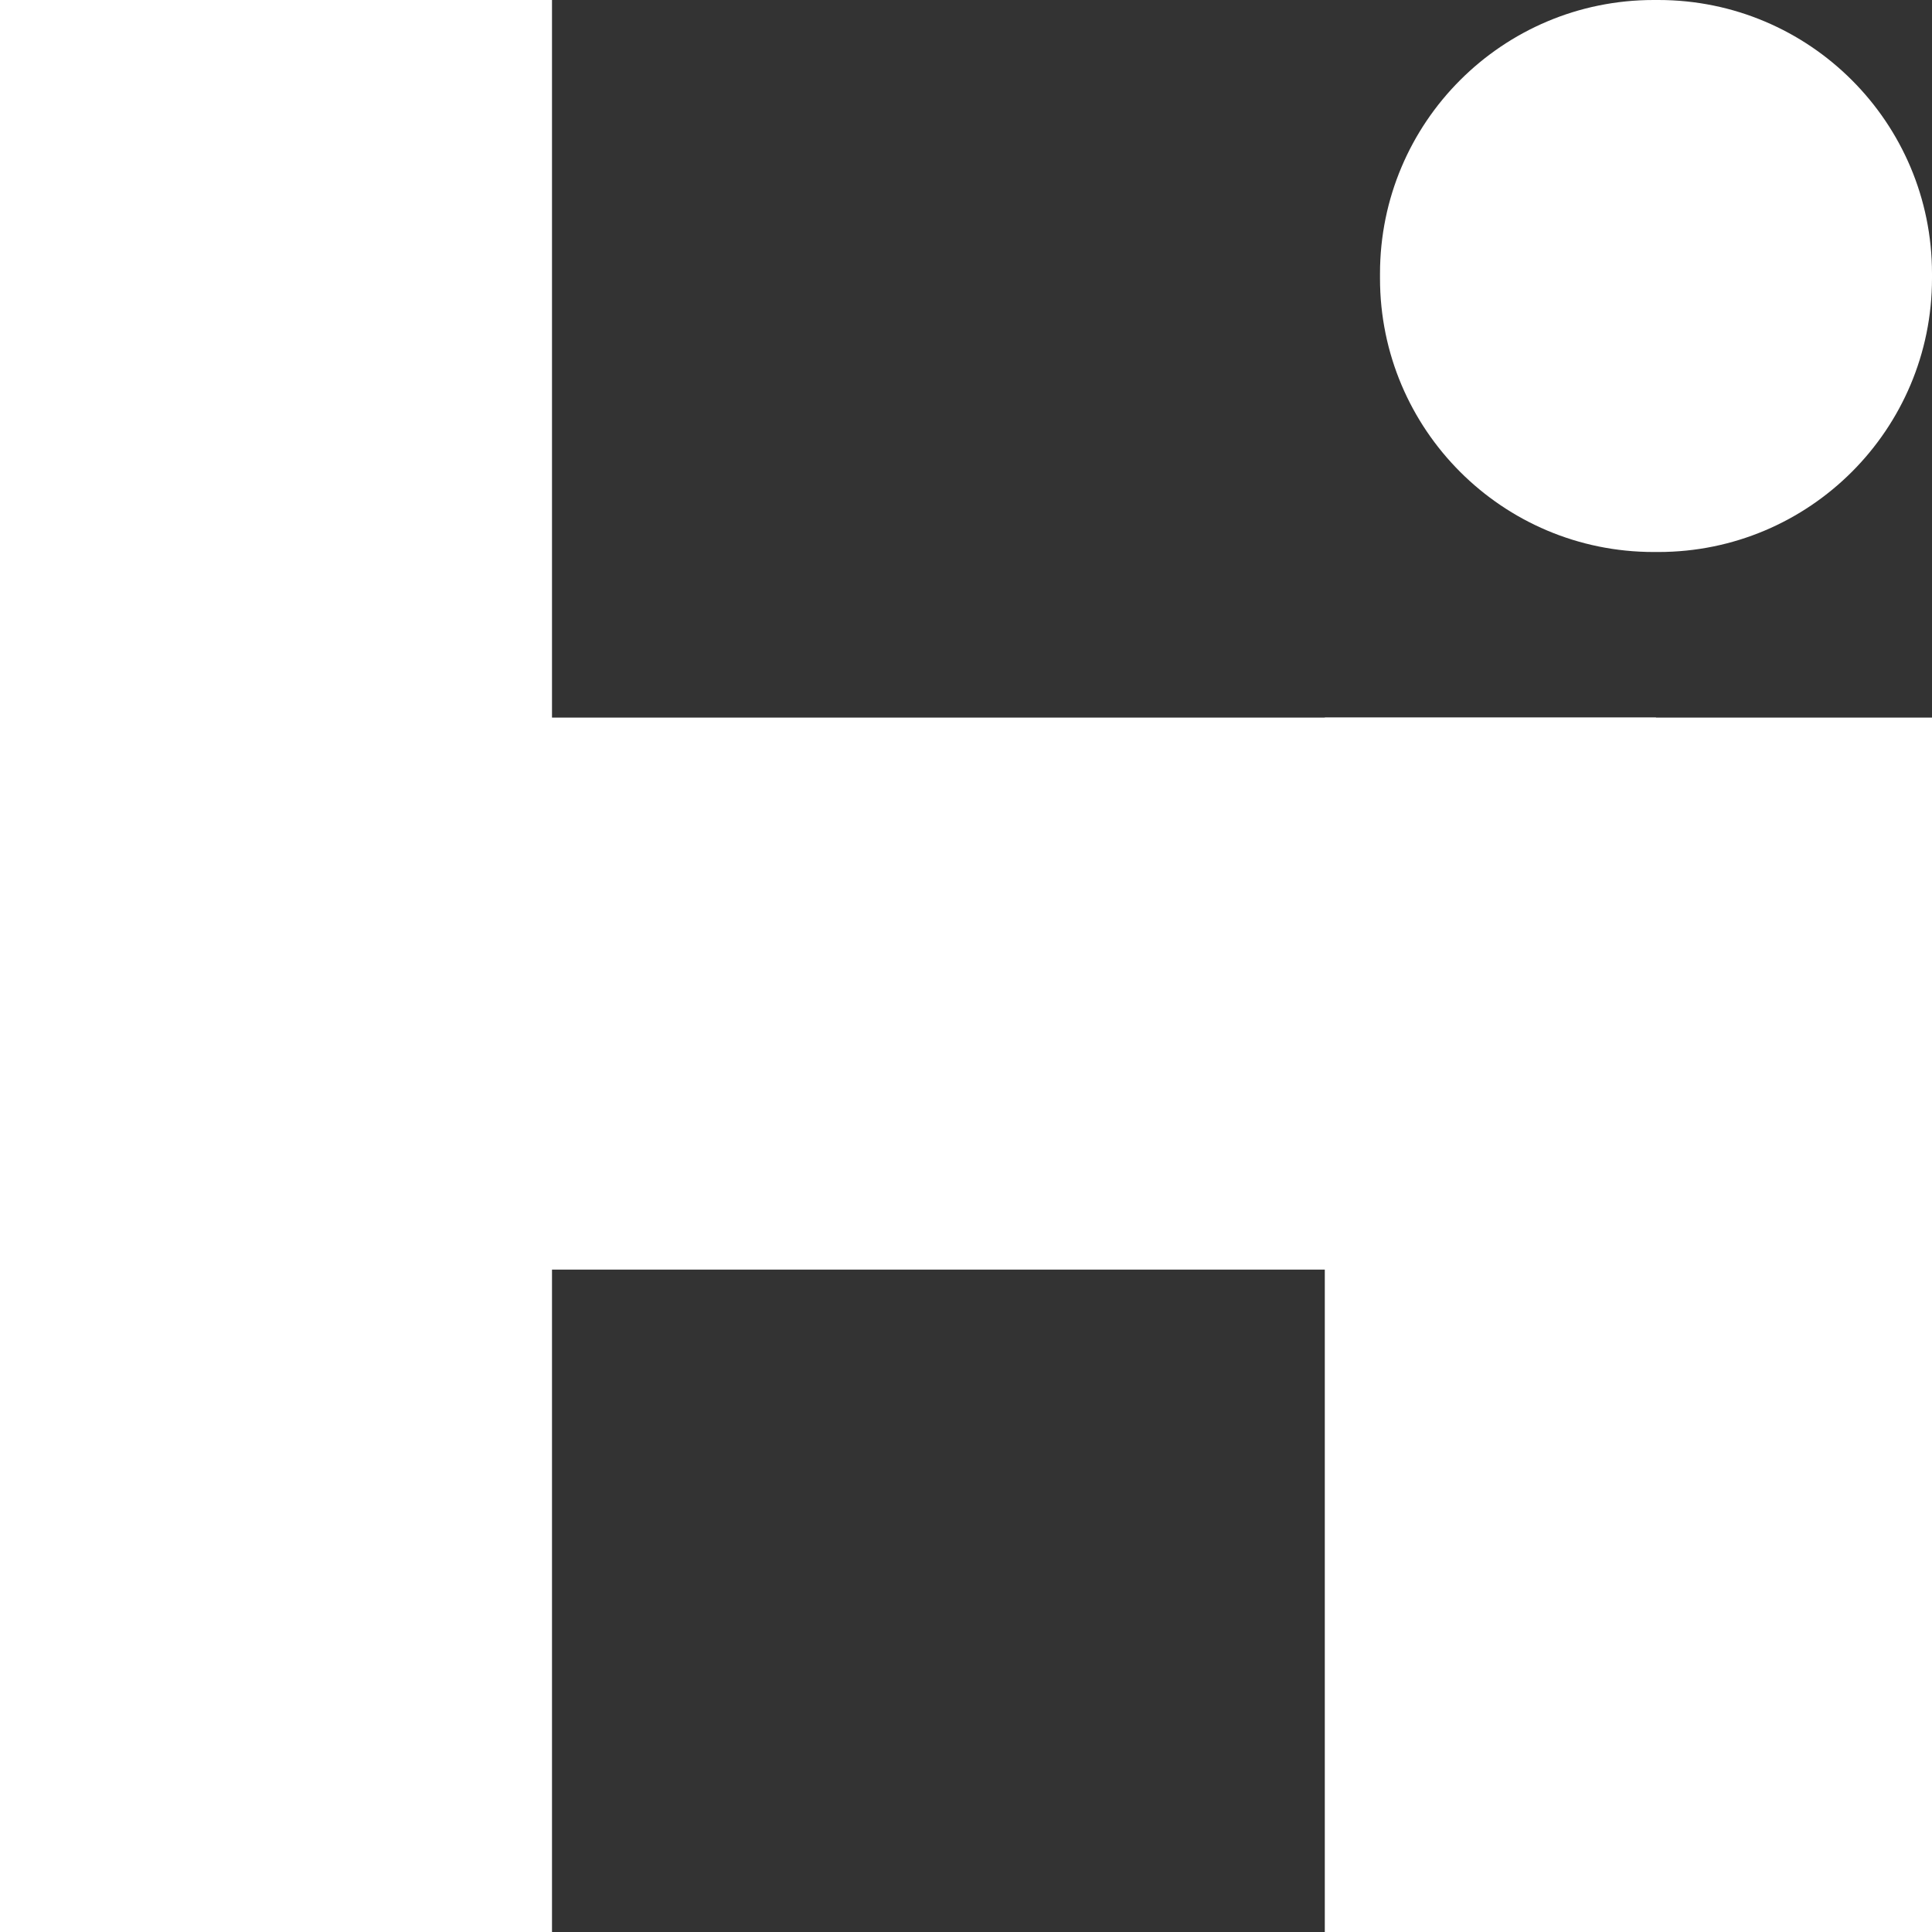 <?xml version="1.0" encoding="utf-8"?>
<!-- Generator: Adobe Illustrator 16.0.0, SVG Export Plug-In . SVG Version: 6.00 Build 0)  -->
<!DOCTYPE svg PUBLIC "-//W3C//DTD SVG 1.1//EN" "http://www.w3.org/Graphics/SVG/1.1/DTD/svg11.dtd">
<svg version="1.1" id="Capa_1" xmlns="http://www.w3.org/2000/svg" xmlns:xlink="http://www.w3.org/1999/xlink" x="0px" y="0px"
	 width="35px" height="35px" viewBox="0 0 35 35" enable-background="new 0 0 35 35" xml:space="preserve">
<rect x="0" y="0" width="35" height="35" fill="#333333" stroke="none"/>
<g>
	<rect fill="#FFFFFF" width="10" height="35"/>
	<rect x="24" y="13" fill="#FFFFFF" width="11" height="22"/>
	<rect x="8" y="13" fill="#FFFFFF" width="22" height="10"/>
	<path fill="#FFFFFF" d="M35,5.043C35,7.781,32.781,10,30.043,10h-0.086C27.219,10,25,7.781,25,5.043V4.957
		C25,2.219,27.219,0,29.957,0h0.086C32.781,0,35,2.219,35,4.957V5.043z"/>
</g>
</svg>
